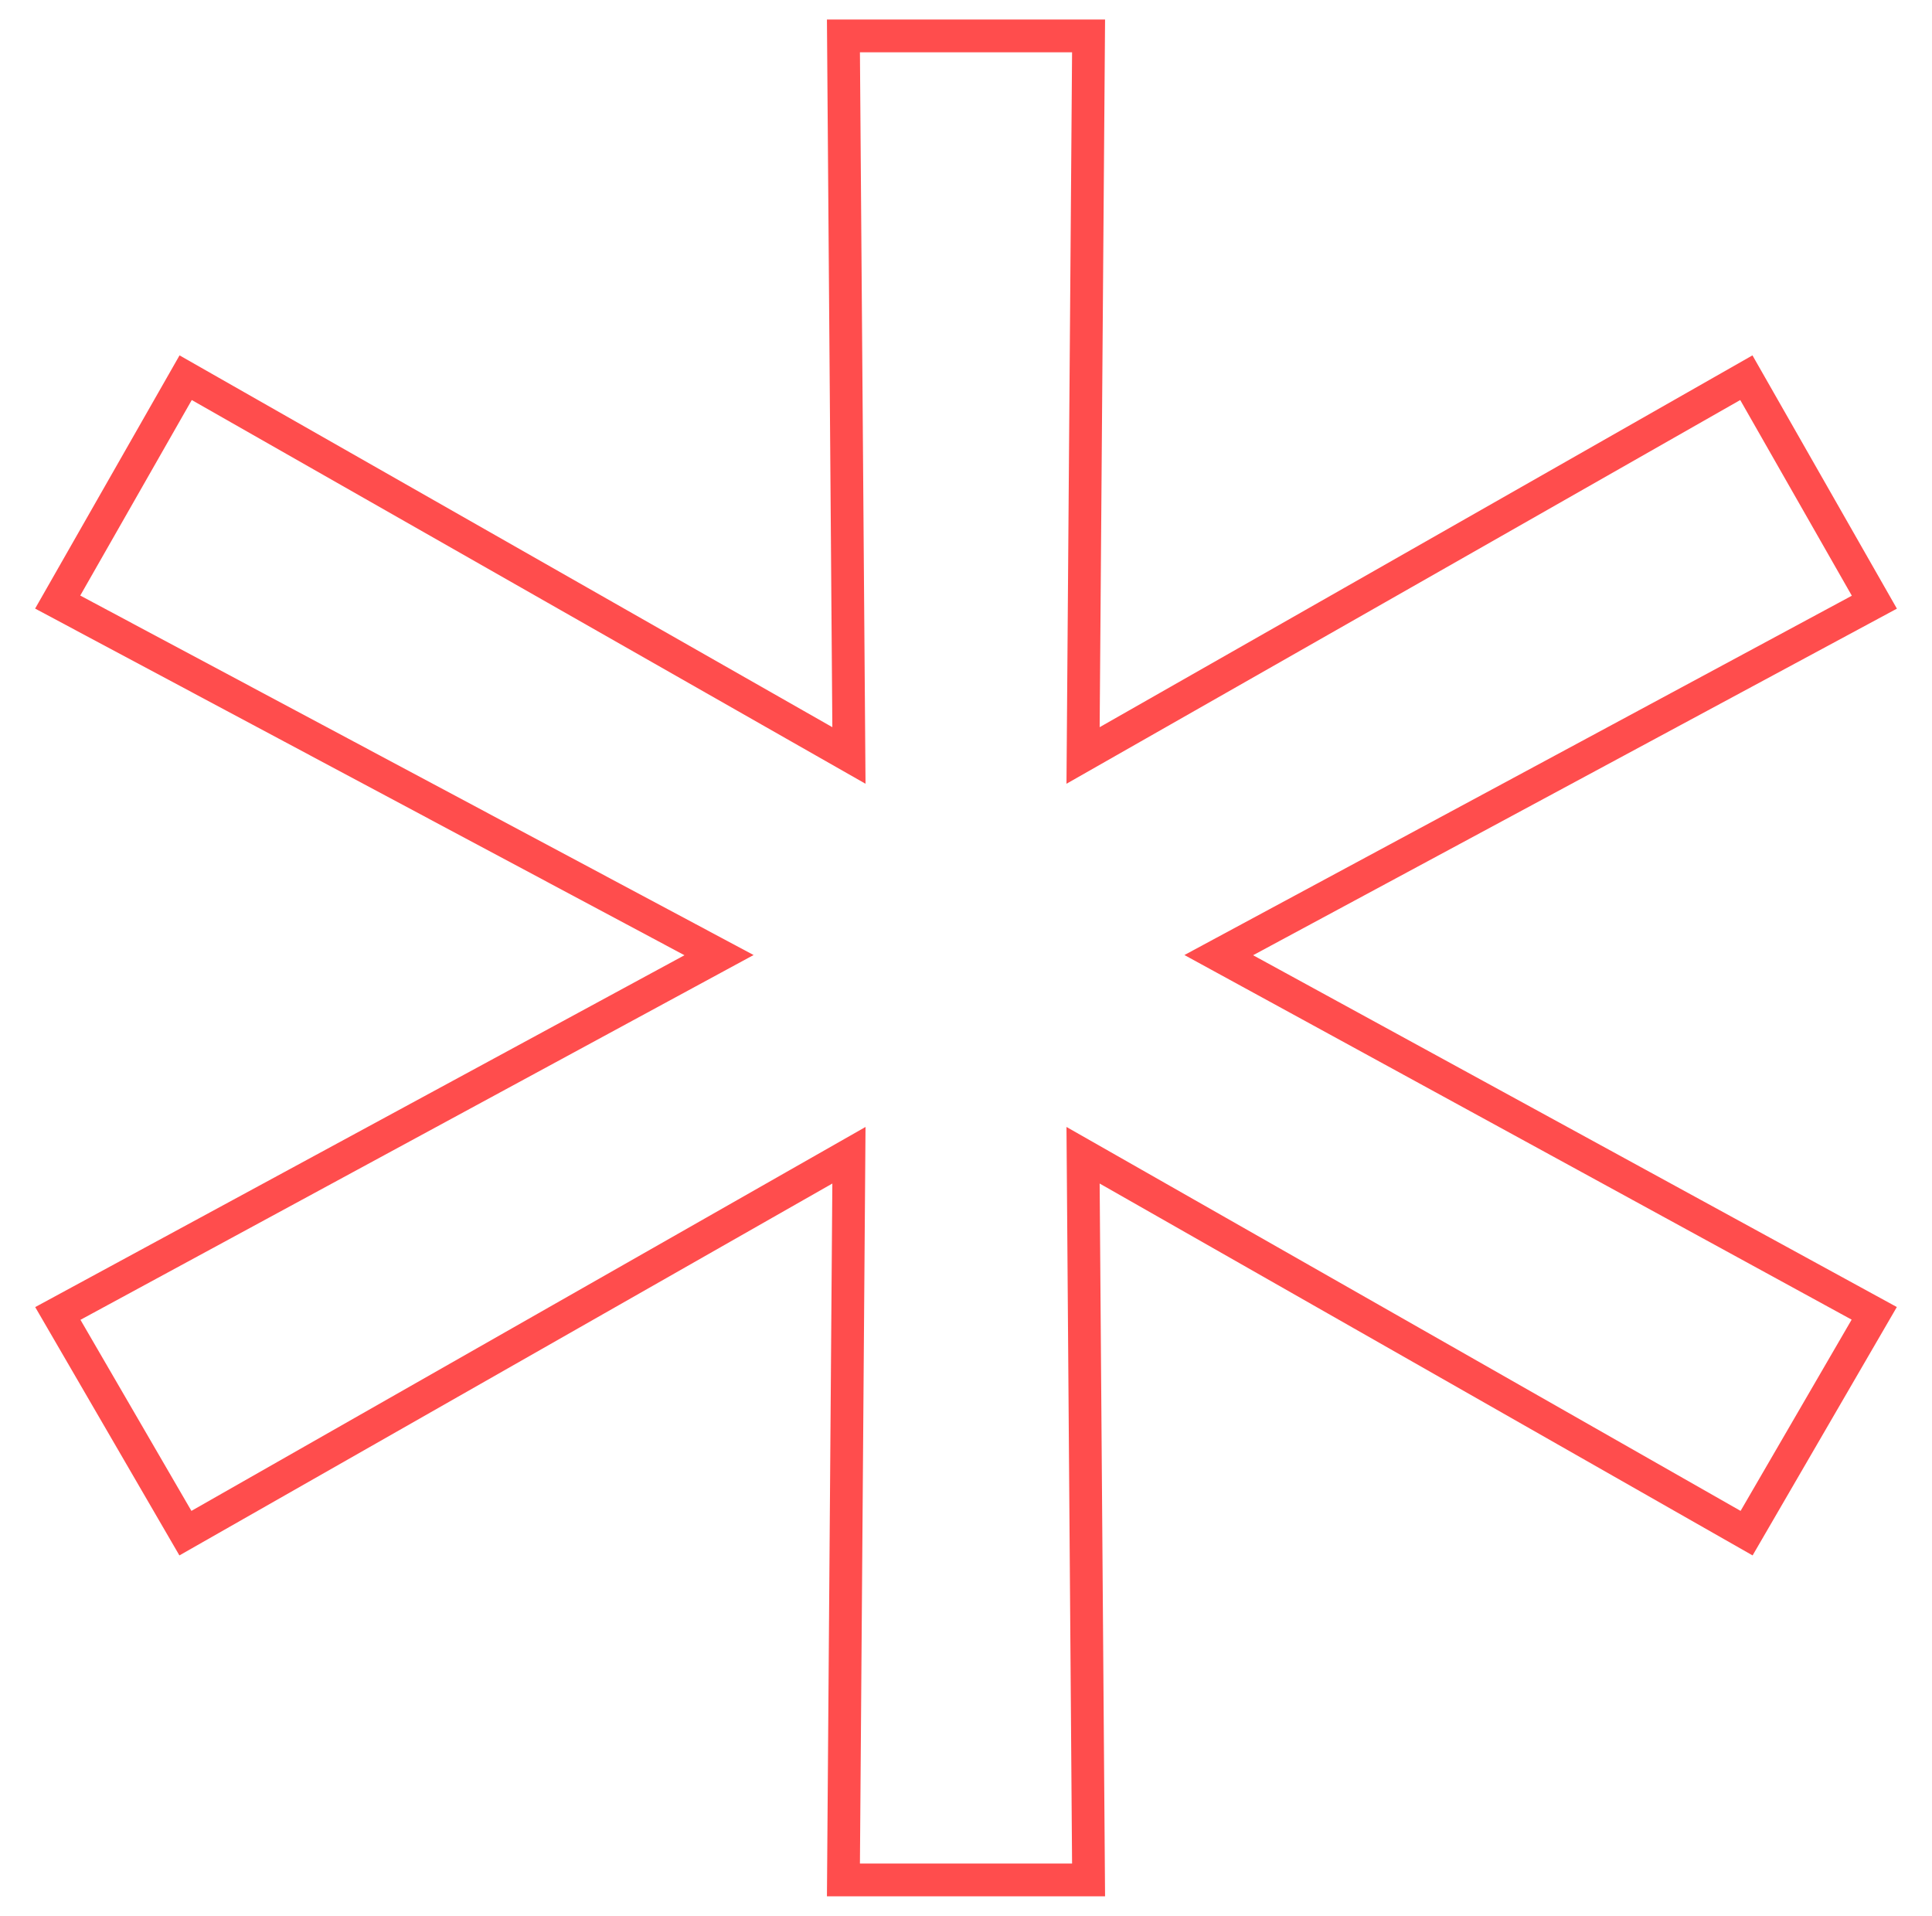 <?xml version="1.0" encoding="utf-8"?>
<svg fill="none" height="117" viewBox="0 0 118 117" width="118" xmlns="http://www.w3.org/2000/svg">
<path d="M77.999 56.411L74.437 58.329L77.987 60.268L114.472 80.205L106.676 93.629L69.459 72.434L66.15 70.55L66.179 74.357L66.486 114.806H51.514L51.821 74.357L51.85 70.55L48.541 72.434L11.324 93.629L3.532 80.212L40.33 60.272L43.916 58.329L40.318 56.408L3.523 36.768L11.339 23.066L48.541 44.252L51.85 46.136L51.821 42.329L51.514 2.194H66.486L66.179 42.329L66.15 46.136L69.459 44.252L106.661 23.066L114.48 36.775L77.999 56.411Z" fill="none" stroke="#FF4D4D" stroke-width="2"/>
</svg>
